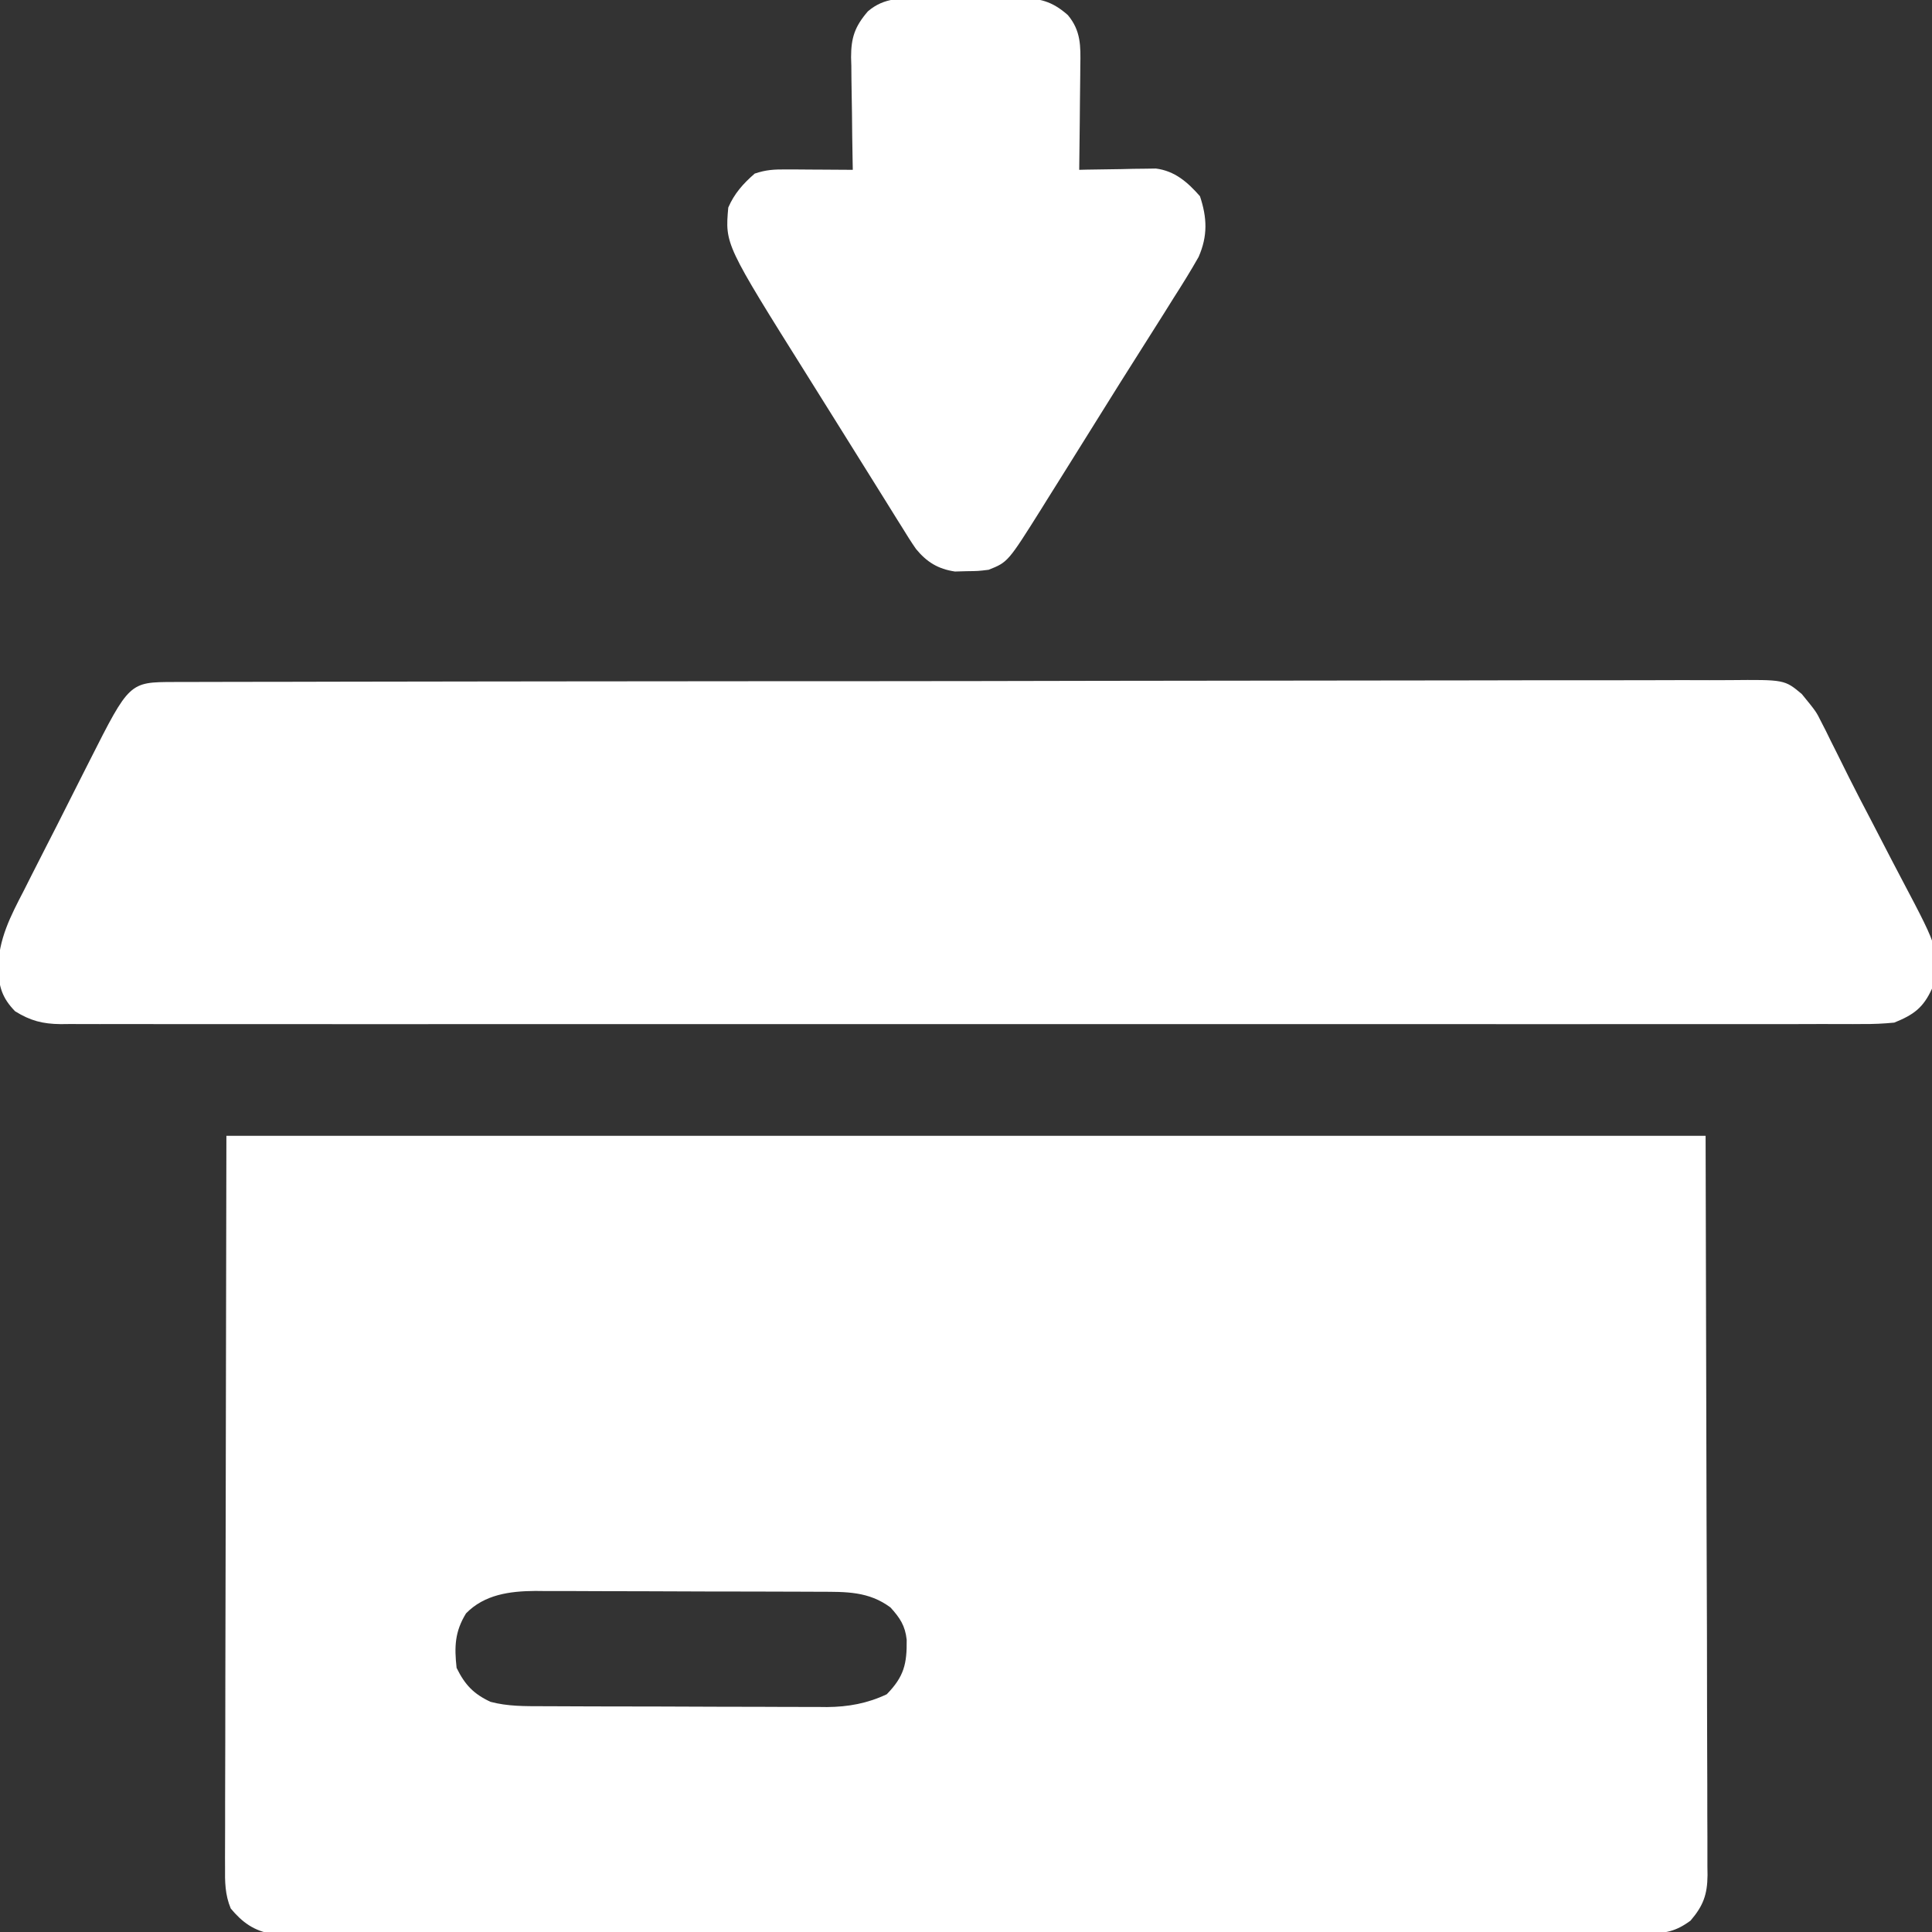 <svg width="60" height="60" viewBox="0 0 60 60" fill="none" xmlns="http://www.w3.org/2000/svg">
<rect x="0" y="0" width="60" height="60" fill="#333333" stroke="none"/>
<g clip-path="url(#clip0_1655_28964)">
<path d="M7.031 35.273C22.191 35.273 37.35 35.273 52.969 35.273C52.978 39.165 52.988 43.056 52.998 47.065C53.002 48.295 53.007 49.524 53.011 50.791C53.013 52.29 53.013 52.29 53.014 52.992C53.014 53.483 53.016 53.974 53.018 54.464C53.022 55.09 53.022 55.716 53.022 56.342C53.022 56.572 53.023 56.801 53.025 57.031C53.027 57.342 53.026 57.652 53.025 57.962C53.026 58.052 53.028 58.142 53.029 58.235C53.023 58.841 52.894 59.189 52.5 59.648C52.043 59.983 51.721 60.044 51.16 60.045C51.006 60.046 50.853 60.047 50.695 60.048C50.525 60.047 50.355 60.046 50.184 60.045C50.004 60.046 49.823 60.047 49.642 60.047C49.145 60.049 48.648 60.048 48.151 60.048C47.615 60.047 47.079 60.049 46.543 60.05C45.493 60.052 44.443 60.052 43.393 60.051C42.54 60.051 41.687 60.051 40.833 60.052C40.651 60.052 40.651 60.052 40.465 60.052C40.219 60.052 39.972 60.052 39.726 60.052C37.413 60.054 35.1 60.053 32.788 60.052C30.671 60.051 28.554 60.052 26.437 60.055C24.265 60.058 22.092 60.059 19.919 60.058C18.699 60.058 17.479 60.058 16.259 60.06C15.22 60.062 14.182 60.062 13.143 60.06C12.613 60.059 12.083 60.059 11.553 60.061C11.068 60.062 10.583 60.062 10.098 60.059C9.922 60.059 9.747 60.059 9.571 60.06C9.332 60.062 9.094 60.06 8.855 60.059C8.656 60.059 8.656 60.059 8.454 60.059C7.895 59.97 7.523 59.701 7.166 59.27C6.986 58.837 6.984 58.437 6.989 57.976C6.989 57.879 6.988 57.782 6.988 57.682C6.987 57.357 6.989 57.031 6.991 56.706C6.991 56.469 6.991 56.232 6.991 55.995C6.991 55.359 6.993 54.724 6.996 54.089C6.998 53.493 6.998 52.897 6.998 52.301C7 50.559 7.005 48.816 7.009 47.073C7.017 43.179 7.024 39.285 7.031 35.273ZM14.473 50.105C14.125 50.67 14.107 51.139 14.18 51.797C14.437 52.321 14.706 52.606 15.234 52.852C15.768 52.994 16.301 52.987 16.849 52.988C17.003 52.989 17.003 52.989 17.159 52.989C17.497 52.991 17.835 52.992 18.173 52.993C18.409 52.993 18.645 52.994 18.88 52.995C19.375 52.996 19.869 52.996 20.363 52.997C20.994 52.998 21.625 53 22.257 53.004C22.744 53.006 23.231 53.007 23.718 53.007C23.951 53.007 24.183 53.008 24.416 53.01C24.742 53.011 25.069 53.011 25.395 53.011C25.538 53.012 25.538 53.012 25.683 53.014C26.342 53.009 26.939 52.901 27.539 52.617C28.077 52.066 28.167 51.672 28.158 50.923C28.11 50.485 27.948 50.245 27.656 49.922C26.977 49.417 26.275 49.435 25.456 49.434C25.302 49.433 25.302 49.433 25.145 49.432C24.807 49.431 24.469 49.43 24.131 49.429C23.896 49.429 23.66 49.428 23.424 49.427C22.93 49.426 22.436 49.425 21.942 49.425C21.311 49.424 20.679 49.422 20.048 49.418C19.561 49.416 19.074 49.415 18.587 49.415C18.354 49.415 18.122 49.414 17.889 49.412C17.562 49.41 17.236 49.411 16.91 49.411C16.815 49.41 16.72 49.409 16.622 49.408C15.829 49.414 15.043 49.52 14.473 50.105Z" fill="white"/>
<path d="M5.406 21.18C5.492 21.18 5.578 21.179 5.666 21.179C5.957 21.177 6.247 21.178 6.538 21.178C6.747 21.177 6.957 21.177 7.166 21.176C7.744 21.174 8.321 21.174 8.899 21.174C9.521 21.173 10.143 21.171 10.765 21.17C12.127 21.167 13.488 21.165 14.849 21.164C15.698 21.163 16.548 21.163 17.398 21.161C19.748 21.159 22.099 21.156 24.45 21.155C24.601 21.155 24.752 21.155 24.907 21.155C25.058 21.155 25.208 21.155 25.364 21.155C25.67 21.155 25.976 21.155 26.281 21.155C26.433 21.155 26.585 21.155 26.741 21.155C29.199 21.154 31.658 21.15 34.116 21.144C36.639 21.139 39.161 21.136 41.684 21.135C43.101 21.135 44.518 21.134 45.935 21.13C47.141 21.126 48.348 21.125 49.554 21.127C50.17 21.128 50.786 21.127 51.401 21.124C51.965 21.121 52.528 21.121 53.092 21.124C53.296 21.125 53.5 21.124 53.704 21.122C55.42 21.106 55.42 21.106 55.955 21.552C56.402 22.1 56.402 22.1 56.555 22.408C56.604 22.503 56.653 22.598 56.703 22.696C56.754 22.801 56.805 22.905 56.858 23.013C56.914 23.125 56.971 23.238 57.029 23.353C57.16 23.615 57.29 23.878 57.42 24.14C57.643 24.587 57.875 25.029 58.107 25.472C58.324 25.887 58.539 26.304 58.754 26.721C58.861 26.928 58.969 27.135 59.079 27.341C60.244 29.549 60.244 29.549 60 30.703C59.727 31.302 59.429 31.514 58.828 31.758C58.491 31.791 58.18 31.805 57.843 31.802C57.745 31.803 57.647 31.803 57.546 31.804C57.217 31.805 56.888 31.804 56.559 31.802C56.322 31.803 56.084 31.803 55.846 31.804C55.191 31.806 54.537 31.805 53.882 31.804C53.177 31.803 52.471 31.804 51.766 31.805C50.463 31.807 49.161 31.807 47.858 31.806C46.655 31.805 45.452 31.805 44.249 31.805C44.129 31.805 44.129 31.805 44.007 31.805C43.683 31.805 43.359 31.805 43.036 31.805C39.997 31.806 36.959 31.805 33.92 31.804C31.22 31.802 28.52 31.802 25.82 31.804C22.787 31.806 19.754 31.806 16.721 31.805C16.398 31.805 16.074 31.805 15.751 31.805C15.671 31.805 15.592 31.805 15.51 31.805C14.307 31.805 13.105 31.805 11.902 31.806C10.535 31.807 9.168 31.806 7.801 31.805C7.103 31.804 6.405 31.803 5.707 31.805C5.069 31.806 4.431 31.805 3.792 31.803C3.561 31.803 3.329 31.803 3.098 31.804C2.784 31.805 2.471 31.804 2.157 31.802C2.021 31.803 2.021 31.803 1.883 31.805C1.324 31.799 0.944 31.701 0.469 31.406C0.063 30.99 -0.035 30.642 -0.058 30.077C-0.044 29.159 0.329 28.45 0.744 27.65C0.822 27.497 0.899 27.343 0.976 27.189C1.137 26.869 1.299 26.55 1.463 26.232C1.673 25.826 1.878 25.419 2.083 25.011C2.242 24.694 2.402 24.378 2.562 24.062C2.639 23.912 2.715 23.762 2.79 23.612C4.018 21.183 4.018 21.183 5.406 21.18Z" fill="white"/>
<path d="M28.648 -0.051C28.755 -0.051 28.862 -0.052 28.972 -0.053C29.197 -0.053 29.422 -0.053 29.648 -0.052C29.991 -0.051 30.335 -0.055 30.678 -0.058C30.898 -0.058 31.117 -0.058 31.336 -0.058C31.438 -0.059 31.541 -0.061 31.646 -0.062C32.285 -0.055 32.667 0.03 33.164 0.469C33.569 0.955 33.562 1.428 33.55 2.035C33.55 2.128 33.549 2.22 33.548 2.316C33.547 2.611 33.542 2.906 33.538 3.201C33.536 3.401 33.534 3.602 33.533 3.803C33.529 4.293 33.523 4.783 33.516 5.274C33.594 5.272 33.673 5.27 33.754 5.268C34.111 5.261 34.469 5.256 34.827 5.252C34.95 5.249 35.074 5.246 35.201 5.243C35.381 5.241 35.381 5.241 35.564 5.239C35.674 5.237 35.784 5.236 35.897 5.234C36.484 5.308 36.885 5.659 37.266 6.094C37.488 6.761 37.511 7.326 37.223 7.981C36.977 8.416 36.715 8.837 36.445 9.258C36.341 9.425 36.236 9.592 36.132 9.759C35.9 10.13 35.666 10.499 35.431 10.868C35.003 11.54 34.581 12.215 34.16 12.891C33.938 13.246 33.717 13.601 33.495 13.956C33.355 14.178 33.216 14.401 33.078 14.624C32.889 14.925 32.701 15.226 32.512 15.527C32.458 15.615 32.403 15.702 32.347 15.793C31.302 17.456 31.302 17.456 30.703 17.695C30.375 17.735 30.375 17.735 30.015 17.739C29.896 17.743 29.778 17.746 29.657 17.749C29.134 17.671 28.784 17.459 28.446 17.047C28.294 16.828 28.154 16.605 28.015 16.377C27.961 16.291 27.907 16.205 27.851 16.116C27.732 15.925 27.613 15.735 27.495 15.543C27.296 15.22 27.094 14.898 26.892 14.577C26.596 14.104 26.3 13.632 26.006 13.158C25.698 12.664 25.39 12.171 25.081 11.679C22.516 7.589 22.516 7.589 22.617 6.445C22.807 6.008 23.079 5.704 23.438 5.391C23.796 5.271 24.038 5.26 24.413 5.262C24.594 5.263 24.594 5.263 24.778 5.263C24.966 5.265 24.966 5.265 25.159 5.266C25.286 5.267 25.413 5.267 25.543 5.268C25.857 5.269 26.171 5.271 26.484 5.274C26.482 5.149 26.48 5.025 26.477 4.897C26.468 4.435 26.463 3.972 26.459 3.51C26.456 3.31 26.453 3.11 26.449 2.91C26.443 2.622 26.441 2.334 26.439 2.046C26.436 1.958 26.434 1.869 26.431 1.778C26.431 1.172 26.545 0.826 26.953 0.352C27.468 -0.089 28.002 -0.053 28.648 -0.051Z" fill="white"/>
</g>
<defs>
<clipPath id="clip0_1655_28964">
<rect width="60" height="60" fill="white"/>
</clipPath>
</defs>
</svg>
